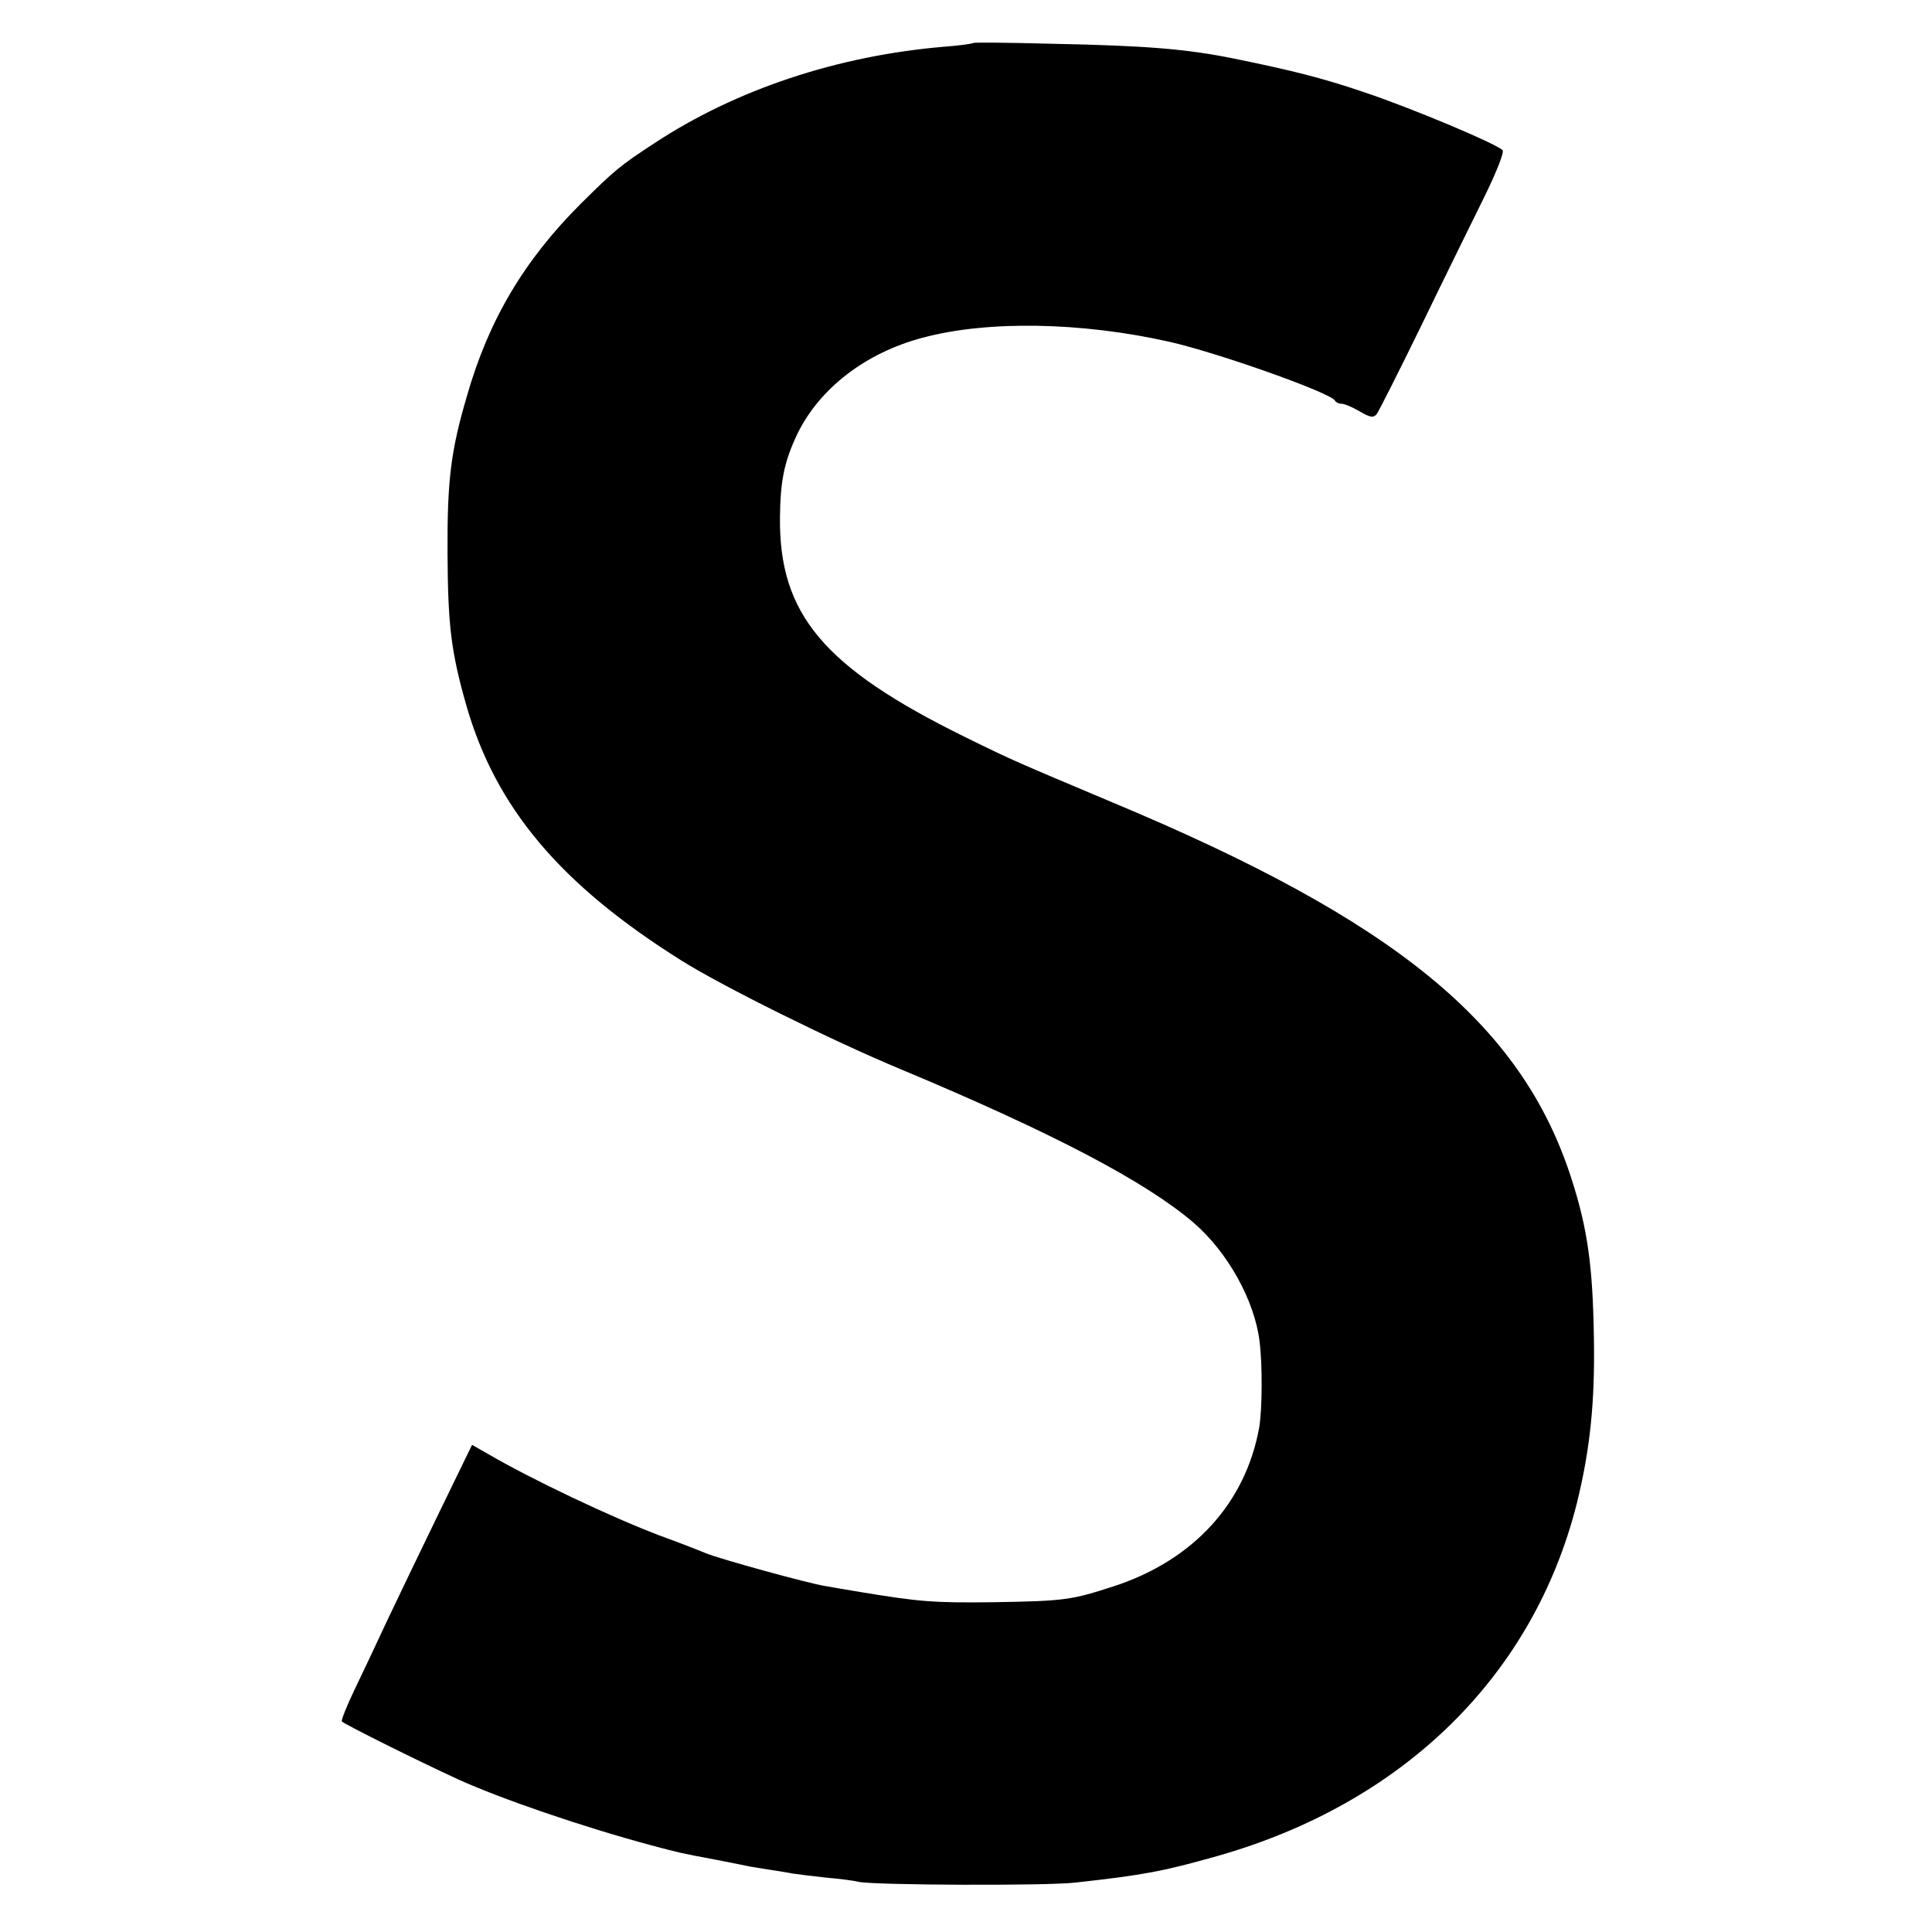 <?xml version="1.0" standalone="no"?>
<!DOCTYPE svg PUBLIC "-//W3C//DTD SVG 20010904//EN"
 "http://www.w3.org/TR/2001/REC-SVG-20010904/DTD/svg10.dtd">
<svg version="1.0" xmlns="http://www.w3.org/2000/svg"
 width="512pt" height="512pt" viewBox="0 0 512 512"
 preserveAspectRatio="xMidYMid meet">
<g transform="translate(0,512) scale(0.1,-0.1)"
fill="#000000" stroke="none">
<path d="M2579 5006 c-2 -2 -38 -7 -79 -10 -281 -24 -549 -113 -765 -255 -92
-60 -106 -72 -196 -161 -149 -149 -244 -307 -302 -511 -42 -143 -52 -221 -51
-414 1 -192 9 -261 50 -405 78 -271 249 -474 569 -675 108 -68 400 -213 583
-289 404 -169 649 -298 776 -407 90 -78 161 -206 174 -314 8 -65 7 -180 -1
-228 -36 -200 -174 -352 -386 -421 -111 -36 -129 -39 -316 -42 -161 -2 -198 1
-355 27 -36 6 -78 13 -94 16 -44 7 -277 71 -316 87 -19 8 -73 29 -120 46 -132
50 -342 150 -457 217 l-42 24 -89 -183 c-49 -101 -111 -230 -138 -287 -27 -58
-65 -139 -85 -180 -20 -42 -35 -79 -33 -83 4 -6 196 -102 307 -153 114 -52
333 -127 512 -175 71 -19 78 -21 175 -39 30 -6 66 -13 80 -16 14 -3 41 -7 60
-10 19 -3 46 -7 60 -10 13 -2 54 -7 90 -11 36 -3 74 -8 85 -11 39 -9 501 -11
575 -2 182 20 233 30 375 70 494 140 839 478 954 936 35 142 48 267 45 438 -3
192 -17 290 -60 423 -132 409 -465 682 -1217 996 -251 106 -256 107 -392 174
-373 184 -491 325 -488 582 1 98 12 148 46 220 59 121 181 215 332 255 171 46
420 42 655 -11 128 -29 430 -136 438 -156 2 -4 10 -8 17 -8 8 0 29 -9 48 -20
27 -16 36 -18 45 -8 6 8 60 115 120 238 60 124 135 276 166 339 31 63 53 118
48 123 -18 18 -245 113 -368 154 -109 37 -188 57 -345 89 -124 25 -229 34
-480 39 -114 3 -208 4 -210 2z"/>
</g>
</svg>
